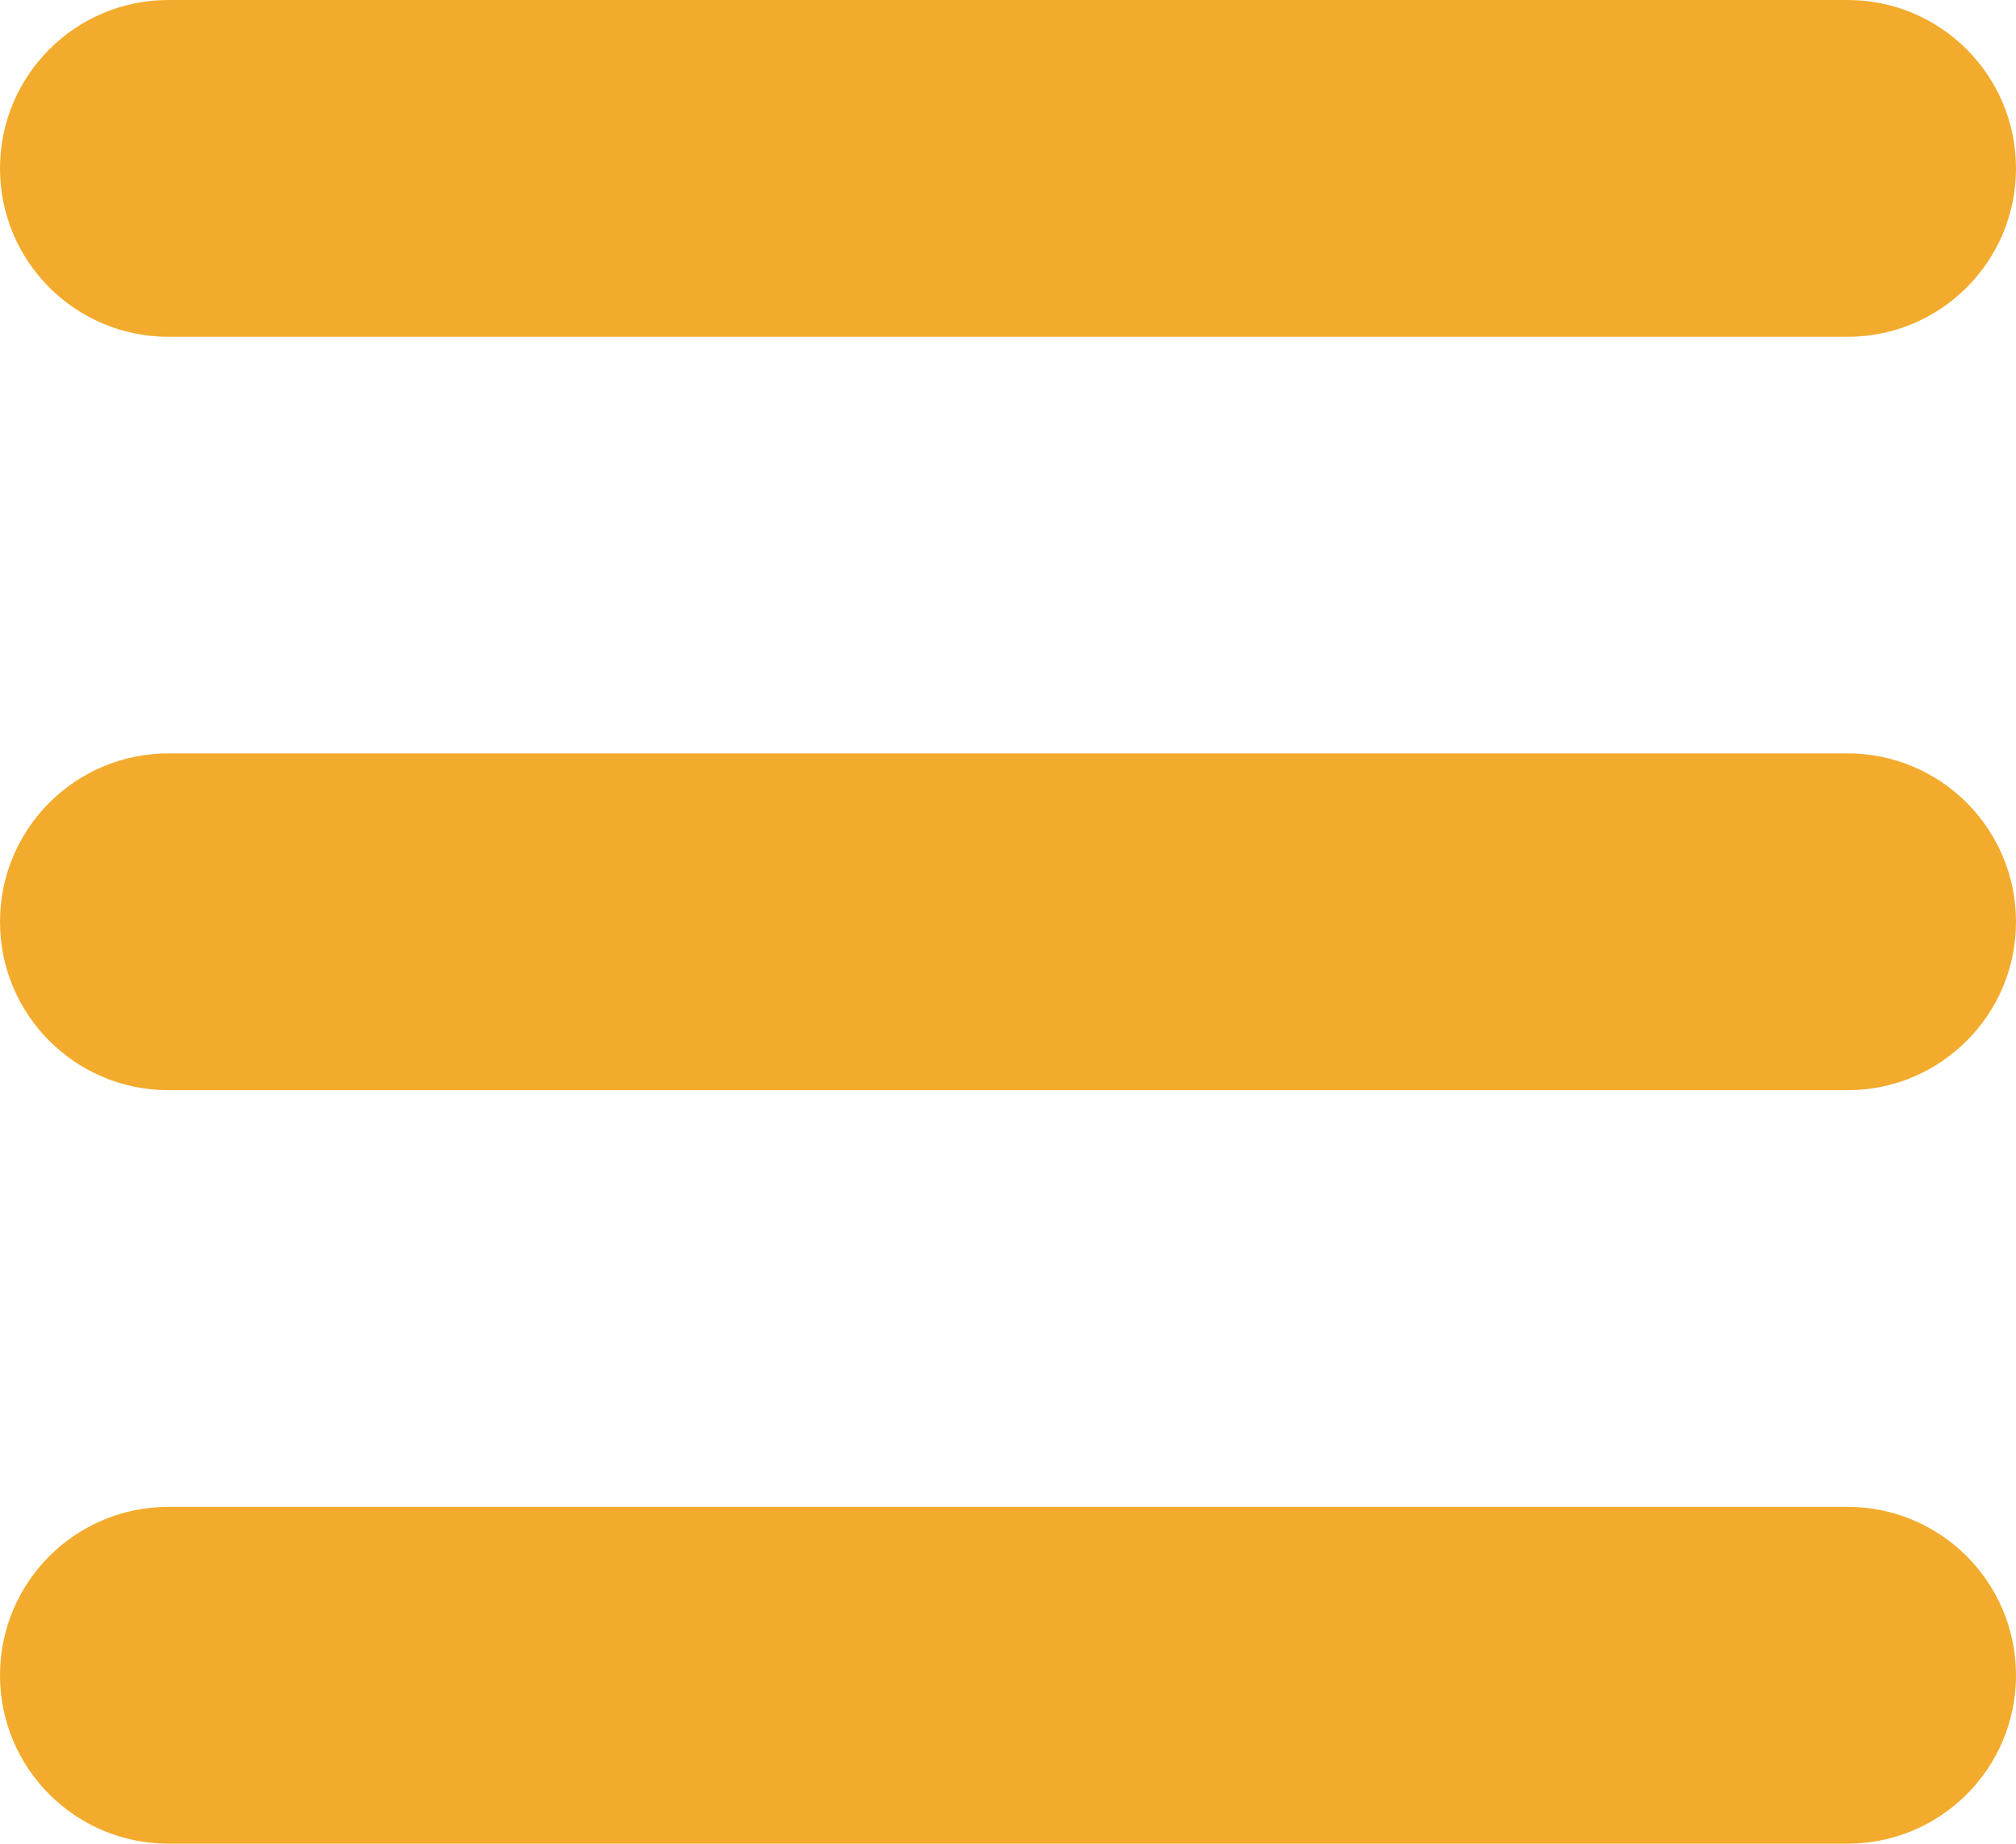 <?xml version="1.0" encoding="UTF-8" standalone="no"?>
<!-- Generator: Adobe Illustrator 16.0.3, SVG Export Plug-In . SVG Version: 6.00 Build 0)  -->

<svg
   xmlns:dc="http://purl.org/dc/elements/1.1/"
   xmlns:cc="http://creativecommons.org/ns#"
   xmlns:rdf="http://www.w3.org/1999/02/22-rdf-syntax-ns#"
   xmlns:svg="http://www.w3.org/2000/svg"
   xmlns="http://www.w3.org/2000/svg"
   xmlns:sodipodi="http://sodipodi.sourceforge.net/DTD/sodipodi-0.dtd"
   xmlns:inkscape="http://www.inkscape.org/namespaces/inkscape"
   version="1.1"
   id="Layer_1"
   x="0px"
   y="0px"
   width="77.801px"
   height="71.16px"
   viewBox="0 0 77.801 71.16"
   enable-background="new 0 0 77.801 71.16"
   xml:space="preserve"
   inkscape:version="0.91 r13725"
   sodipodi:docname="menu-gold.svg"><defs
     id="defs4503" /><sodipodi:namedview
     pagecolor="#ffffff"
     bordercolor="#666666"
     borderopacity="1"
     objecttolerance="10"
     gridtolerance="10"
     guidetolerance="10"
     inkscape:pageopacity="0"
     inkscape:pageshadow="2"
     inkscape:window-width="1366"
     inkscape:window-height="711"
     id="namedview4501"
     showgrid="false"
     inkscape:zoom="7.3917928"
     inkscape:cx="38.900501"
     inkscape:cy="35.580002"
     inkscape:window-x="0"
     inkscape:window-y="27"
     inkscape:window-maximized="1"
     inkscape:current-layer="Layer_1" /><g
     id="g4493"><path
       d="M6.5,13h64.801c3.59,0,6.5-2.91,6.5-6.5s-2.91-6.5-6.5-6.5H6.5C2.91,0,0,2.91,0,6.5S2.91,13,6.5,13z"
       id="path4495"
       style="fill:#f3ab2d;fill-opacity:1" /><path
       d="M71.301,29.078H6.5c-3.59,0-6.5,2.91-6.5,6.5c0,3.589,2.91,6.5,6.5,6.5h64.801c3.59,0,6.5-2.91,6.5-6.5   C77.801,31.988,74.891,29.078,71.301,29.078z"
       id="path4497"
       style="fill:#f3ab2d;fill-opacity:1" /><path
       d="M71.301,58.16H6.5c-3.59,0-6.5,2.909-6.5,6.5c0,3.59,2.91,6.5,6.5,6.5h64.801c3.59,0,6.5-2.91,6.5-6.5   C77.801,61.069,74.891,58.16,71.301,58.16z"
       id="path4499"
       style="fill:#f3ab2d;fill-opacity:1" /></g></svg>